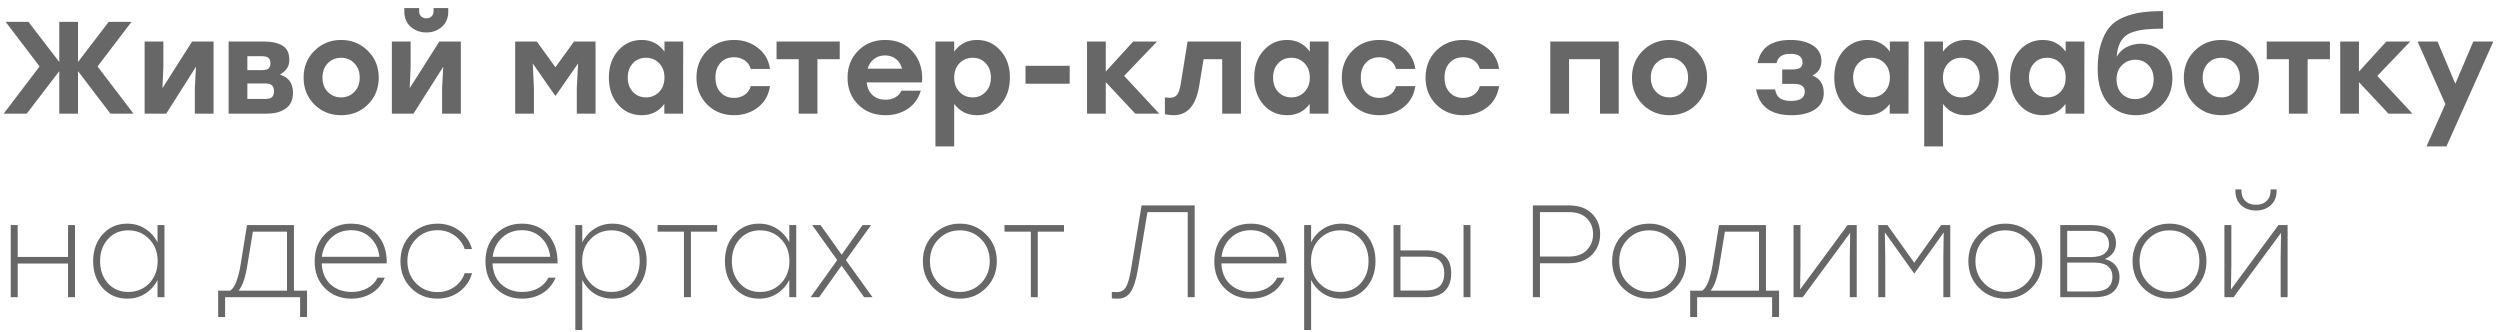 <?xml version="1.0" encoding="UTF-8"?> <svg xmlns="http://www.w3.org/2000/svg" width="286" height="38" viewBox="0 0 286 38" fill="none"> <path d="M15.27 13H12.63L8.925 8.14V13H6.78V8.14L3.06 13H0.42L4.53 7.6L0.645 2.5H3.255L6.78 7.09V2.5H8.925V7.09L12.435 2.5H15.045L11.16 7.6L15.27 13ZM21.974 4.75H24.433V13H22.288V10.075L22.424 7.63L19.018 13H16.544V4.75H18.689V7.675L18.584 10.09L21.974 4.75ZM32.033 8.545C33.023 8.835 33.518 9.525 33.518 10.615C33.518 11.425 33.243 12.025 32.693 12.415C32.143 12.805 31.418 13 30.518 13H26.153V4.75H30.143C31.063 4.75 31.783 4.905 32.303 5.215C32.833 5.525 33.098 6.065 33.098 6.835C33.098 7.235 33.008 7.565 32.828 7.825C32.648 8.075 32.383 8.315 32.033 8.545ZM30.938 7.24C30.938 6.96 30.863 6.755 30.713 6.625C30.573 6.495 30.323 6.43 29.963 6.43H28.298V8.02H29.963C30.323 8.02 30.573 7.96 30.713 7.84C30.863 7.71 30.938 7.51 30.938 7.24ZM30.353 11.32C30.713 11.32 30.968 11.25 31.118 11.11C31.268 10.96 31.343 10.73 31.343 10.42C31.343 10.12 31.263 9.9 31.103 9.76C30.953 9.62 30.703 9.55 30.353 9.55H28.298V11.32H30.353ZM35.977 5.8C36.807 4.98 37.822 4.57 39.022 4.57C40.222 4.57 41.237 4.98 42.067 5.8C42.907 6.62 43.327 7.645 43.327 8.875C43.327 10.115 42.912 11.145 42.082 11.965C41.262 12.775 40.242 13.18 39.022 13.18C37.812 13.18 36.792 12.77 35.962 11.95C35.142 11.13 34.732 10.105 34.732 8.875C34.732 7.645 35.147 6.62 35.977 5.8ZM40.537 7.24C40.137 6.82 39.632 6.61 39.022 6.61C38.412 6.61 37.902 6.82 37.492 7.24C37.092 7.66 36.892 8.205 36.892 8.875C36.892 9.545 37.092 10.09 37.492 10.51C37.902 10.93 38.412 11.14 39.022 11.14C39.632 11.14 40.137 10.93 40.537 10.51C40.947 10.09 41.152 9.545 41.152 8.875C41.152 8.205 40.947 7.66 40.537 7.24ZM50.545 3.07C50.055 3.5 49.465 3.715 48.775 3.715C48.085 3.715 47.49 3.5 46.99 3.07C46.5 2.64 46.255 2.06 46.255 1.33V0.925H47.95V1.27C47.95 1.52 48.025 1.72 48.175 1.87C48.325 2.02 48.525 2.095 48.775 2.095C49.025 2.095 49.225 2.02 49.375 1.87C49.525 1.72 49.6 1.52 49.6 1.27V0.925H51.28V1.33C51.28 2.06 51.035 2.64 50.545 3.07ZM50.26 4.75H52.72V13H50.575V10.075L50.71 7.63L47.305 13H44.83V4.75H46.975V7.675L46.87 10.09L50.26 4.75ZM65.671 4.75H68.131V13H65.986V10.075L66.136 7.255L63.571 10.945H63.511L60.946 7.255L61.081 10.075V13H58.936V4.75H61.411L63.541 7.69L65.671 4.75ZM76.014 4.75H78.159L78.144 13H75.999V11.89C75.369 12.75 74.509 13.18 73.419 13.18C72.329 13.18 71.429 12.78 70.719 11.98C70.009 11.17 69.654 10.135 69.654 8.875C69.654 7.615 70.009 6.585 70.719 5.785C71.439 4.975 72.334 4.57 73.404 4.57C74.504 4.57 75.374 5.015 76.014 5.905V4.75ZM73.899 11.14C74.509 11.14 75.014 10.93 75.414 10.51C75.814 10.09 76.014 9.545 76.014 8.875C76.014 8.205 75.814 7.66 75.414 7.24C75.014 6.82 74.509 6.61 73.899 6.61C73.289 6.61 72.789 6.82 72.399 7.24C72.009 7.66 71.814 8.205 71.814 8.875C71.814 9.545 72.009 10.09 72.399 10.51C72.799 10.93 73.299 11.14 73.899 11.14ZM83.964 13.18C82.734 13.18 81.709 12.77 80.889 11.95C80.079 11.13 79.674 10.105 79.674 8.875C79.674 7.645 80.079 6.62 80.889 5.8C81.709 4.98 82.739 4.57 83.979 4.57C85.019 4.57 85.924 4.87 86.694 5.47C87.474 6.06 87.939 6.865 88.089 7.885H85.884C85.764 7.455 85.529 7.125 85.179 6.895C84.839 6.665 84.439 6.55 83.979 6.55C83.329 6.55 82.809 6.765 82.419 7.195C82.029 7.625 81.839 8.185 81.849 8.875C81.839 9.565 82.029 10.125 82.419 10.555C82.819 10.985 83.334 11.2 83.964 11.2C84.424 11.2 84.829 11.085 85.179 10.855C85.529 10.625 85.764 10.29 85.884 9.85H88.089C87.929 10.9 87.459 11.72 86.679 12.31C85.909 12.89 85.004 13.18 83.964 13.18ZM96.066 4.75V6.775H93.516V13H91.371V6.775H88.836V4.75H93.516H96.066ZM101.264 4.57C102.614 4.57 103.679 5.035 104.459 5.965C105.249 6.895 105.589 8.05 105.479 9.43H99.149C99.219 10.07 99.449 10.56 99.839 10.9C100.229 11.24 100.714 11.41 101.294 11.41C101.714 11.41 102.089 11.32 102.419 11.14C102.749 10.95 102.984 10.695 103.124 10.375H105.344C105.054 11.305 104.544 12.005 103.814 12.475C103.084 12.945 102.249 13.18 101.309 13.18C100.029 13.18 98.984 12.775 98.174 11.965C97.364 11.155 96.959 10.13 96.959 8.89C96.959 7.65 97.364 6.62 98.174 5.8C98.984 4.98 100.014 4.57 101.264 4.57ZM101.249 6.34C100.739 6.34 100.314 6.48 99.974 6.76C99.634 7.03 99.394 7.395 99.254 7.855H103.199C103.079 7.395 102.849 7.03 102.509 6.76C102.169 6.48 101.749 6.34 101.249 6.34ZM111.769 4.57C112.839 4.57 113.734 4.975 114.454 5.785C115.174 6.585 115.534 7.615 115.534 8.875C115.534 10.135 115.174 11.17 114.454 11.98C113.744 12.78 112.849 13.18 111.769 13.18C110.679 13.18 109.809 12.75 109.159 11.89V16.75H107.014V4.75H109.159V5.905C109.799 5.015 110.669 4.57 111.769 4.57ZM111.274 11.14C111.874 11.14 112.369 10.93 112.759 10.51C113.159 10.09 113.359 9.545 113.359 8.875C113.359 8.205 113.164 7.66 112.774 7.24C112.384 6.82 111.884 6.61 111.274 6.61C110.664 6.61 110.159 6.82 109.759 7.24C109.359 7.66 109.159 8.205 109.159 8.875C109.159 9.545 109.359 10.09 109.759 10.51C110.159 10.93 110.664 11.14 111.274 11.14ZM122.372 7.525V9.58H117.317V7.525H122.372ZM132.621 13H129.876L126.501 9.4V13H124.356V4.75H126.501V8.185L129.636 4.75H132.366L128.601 8.68L132.621 13ZM135.86 4.75H141.965V13H139.82V6.775H137.69L137.195 9.775C136.835 12.045 135.86 13.18 134.27 13.18C133.97 13.18 133.635 13.145 133.265 13.075V11.14C133.465 11.17 133.65 11.185 133.82 11.185C134.19 11.185 134.465 11.075 134.645 10.855C134.835 10.625 134.98 10.195 135.08 9.565L135.86 4.75ZM149.842 4.75H151.987L151.972 13H149.827V11.89C149.197 12.75 148.337 13.18 147.247 13.18C146.157 13.18 145.257 12.78 144.547 11.98C143.837 11.17 143.482 10.135 143.482 8.875C143.482 7.615 143.837 6.585 144.547 5.785C145.267 4.975 146.162 4.57 147.232 4.57C148.332 4.57 149.202 5.015 149.842 5.905V4.75ZM147.727 11.14C148.337 11.14 148.842 10.93 149.242 10.51C149.642 10.09 149.842 9.545 149.842 8.875C149.842 8.205 149.642 7.66 149.242 7.24C148.842 6.82 148.337 6.61 147.727 6.61C147.117 6.61 146.617 6.82 146.227 7.24C145.837 7.66 145.642 8.205 145.642 8.875C145.642 9.545 145.837 10.09 146.227 10.51C146.627 10.93 147.127 11.14 147.727 11.14ZM157.792 13.18C156.562 13.18 155.537 12.77 154.717 11.95C153.907 11.13 153.502 10.105 153.502 8.875C153.502 7.645 153.907 6.62 154.717 5.8C155.537 4.98 156.567 4.57 157.807 4.57C158.847 4.57 159.752 4.87 160.522 5.47C161.302 6.06 161.767 6.865 161.917 7.885H159.712C159.592 7.455 159.357 7.125 159.007 6.895C158.667 6.665 158.267 6.55 157.807 6.55C157.157 6.55 156.637 6.765 156.247 7.195C155.857 7.625 155.667 8.185 155.677 8.875C155.667 9.565 155.857 10.125 156.247 10.555C156.647 10.985 157.162 11.2 157.792 11.2C158.252 11.2 158.657 11.085 159.007 10.855C159.357 10.625 159.592 10.29 159.712 9.85H161.917C161.757 10.9 161.287 11.72 160.507 12.31C159.737 12.89 158.832 13.18 157.792 13.18ZM167.372 13.18C166.142 13.18 165.117 12.77 164.297 11.95C163.487 11.13 163.082 10.105 163.082 8.875C163.082 7.645 163.487 6.62 164.297 5.8C165.117 4.98 166.147 4.57 167.387 4.57C168.427 4.57 169.332 4.87 170.102 5.47C170.882 6.06 171.347 6.865 171.497 7.885H169.292C169.172 7.455 168.937 7.125 168.587 6.895C168.247 6.665 167.847 6.55 167.387 6.55C166.737 6.55 166.217 6.765 165.827 7.195C165.437 7.625 165.247 8.185 165.257 8.875C165.247 9.565 165.437 10.125 165.827 10.555C166.227 10.985 166.742 11.2 167.372 11.2C167.832 11.2 168.237 11.085 168.587 10.855C168.937 10.625 169.172 10.29 169.292 9.85H171.497C171.337 10.9 170.867 11.72 170.087 12.31C169.317 12.89 168.412 13.18 167.372 13.18ZM185.184 4.75V13H183.039V6.775H179.499V13H177.354V4.75H179.499H185.184ZM187.94 5.8C188.77 4.98 189.785 4.57 190.985 4.57C192.185 4.57 193.2 4.98 194.03 5.8C194.87 6.62 195.29 7.645 195.29 8.875C195.29 10.115 194.875 11.145 194.045 11.965C193.225 12.775 192.205 13.18 190.985 13.18C189.775 13.18 188.755 12.77 187.925 11.95C187.105 11.13 186.695 10.105 186.695 8.875C186.695 7.645 187.11 6.62 187.94 5.8ZM192.5 7.24C192.1 6.82 191.595 6.61 190.985 6.61C190.375 6.61 189.865 6.82 189.455 7.24C189.055 7.66 188.855 8.205 188.855 8.875C188.855 9.545 189.055 10.09 189.455 10.51C189.865 10.93 190.375 11.14 190.985 11.14C191.595 11.14 192.1 10.93 192.5 10.51C192.91 10.09 193.115 9.545 193.115 8.875C193.115 8.205 192.91 7.66 192.5 7.24ZM207.35 8.635C208.21 8.985 208.64 9.65 208.64 10.63C208.64 11.45 208.305 12.08 207.635 12.52C206.965 12.96 206.07 13.18 204.95 13.18C202.6 13.18 201.25 12.195 200.9 10.225H203.075C203.155 10.705 203.34 11.045 203.63 11.245C203.93 11.445 204.355 11.545 204.905 11.545C205.945 11.545 206.465 11.19 206.465 10.48C206.465 9.89 206.065 9.595 205.265 9.595H203.885V7.945H205.04C205.47 7.945 205.77 7.88 205.94 7.75C206.12 7.62 206.21 7.415 206.21 7.135C206.21 6.485 205.74 6.16 204.8 6.16C203.9 6.16 203.38 6.515 203.24 7.225H201.065C201.395 5.455 202.65 4.57 204.83 4.57C205.89 4.57 206.745 4.78 207.395 5.2C208.045 5.62 208.37 6.215 208.37 6.985C208.37 7.745 208.03 8.295 207.35 8.635ZM216.2 4.75H218.345L218.33 13H216.185V11.89C215.555 12.75 214.695 13.18 213.605 13.18C212.515 13.18 211.615 12.78 210.905 11.98C210.195 11.17 209.84 10.135 209.84 8.875C209.84 7.615 210.195 6.585 210.905 5.785C211.625 4.975 212.52 4.57 213.59 4.57C214.69 4.57 215.56 5.015 216.2 5.905V4.75ZM214.085 11.14C214.695 11.14 215.2 10.93 215.6 10.51C216 10.09 216.2 9.545 216.2 8.875C216.2 8.205 216 7.66 215.6 7.24C215.2 6.82 214.695 6.61 214.085 6.61C213.475 6.61 212.975 6.82 212.585 7.24C212.195 7.66 212 8.205 212 8.875C212 9.545 212.195 10.09 212.585 10.51C212.985 10.93 213.485 11.14 214.085 11.14ZM224.884 4.57C225.954 4.57 226.849 4.975 227.569 5.785C228.289 6.585 228.649 7.615 228.649 8.875C228.649 10.135 228.289 11.17 227.569 11.98C226.859 12.78 225.964 13.18 224.884 13.18C223.794 13.18 222.924 12.75 222.274 11.89V16.75H220.129V4.75H222.274V5.905C222.914 5.015 223.784 4.57 224.884 4.57ZM224.389 11.14C224.989 11.14 225.484 10.93 225.874 10.51C226.274 10.09 226.474 9.545 226.474 8.875C226.474 8.205 226.279 7.66 225.889 7.24C225.499 6.82 224.999 6.61 224.389 6.61C223.779 6.61 223.274 6.82 222.874 7.24C222.474 7.66 222.274 8.205 222.274 8.875C222.274 9.545 222.474 10.09 222.874 10.51C223.274 10.93 223.779 11.14 224.389 11.14ZM236.312 4.75H238.457L238.442 13H236.297V11.89C235.667 12.75 234.807 13.18 233.717 13.18C232.627 13.18 231.727 12.78 231.017 11.98C230.307 11.17 229.952 10.135 229.952 8.875C229.952 7.615 230.307 6.585 231.017 5.785C231.737 4.975 232.632 4.57 233.702 4.57C234.802 4.57 235.672 5.015 236.312 5.905V4.75ZM234.197 11.14C234.807 11.14 235.312 10.93 235.712 10.51C236.112 10.09 236.312 9.545 236.312 8.875C236.312 8.205 236.112 7.66 235.712 7.24C235.312 6.82 234.807 6.61 234.197 6.61C233.587 6.61 233.087 6.82 232.697 7.24C232.307 7.66 232.112 8.205 232.112 8.875C232.112 9.545 232.307 10.09 232.697 10.51C233.097 10.93 233.597 11.14 234.197 11.14ZM244.877 5.005C245.917 5.005 246.782 5.37 247.472 6.1C248.172 6.83 248.522 7.78 248.522 8.95C248.522 10.21 248.122 11.23 247.322 12.01C246.532 12.79 245.537 13.18 244.337 13.18C243.747 13.18 243.197 13.08 242.687 12.88C242.177 12.68 241.717 12.375 241.307 11.965C240.897 11.555 240.572 11.005 240.332 10.315C240.092 9.615 239.972 8.81 239.972 7.9C239.972 6.79 240.097 5.835 240.347 5.035C240.597 4.225 240.927 3.58 241.337 3.1C241.747 2.62 242.282 2.245 242.942 1.975C243.612 1.695 244.292 1.51 244.982 1.42C245.682 1.32 246.507 1.27 247.457 1.27V3.28C246.717 3.28 246.092 3.305 245.582 3.355C245.072 3.395 244.592 3.485 244.142 3.625C243.702 3.755 243.347 3.94 243.077 4.18C242.817 4.41 242.607 4.715 242.447 5.095C242.287 5.475 242.187 5.94 242.147 6.49C242.417 6.01 242.792 5.645 243.272 5.395C243.762 5.135 244.297 5.005 244.877 5.005ZM244.247 11.335C244.857 11.335 245.362 11.13 245.762 10.72C246.172 10.3 246.377 9.75 246.377 9.07C246.377 8.4 246.177 7.86 245.777 7.45C245.387 7.04 244.892 6.835 244.292 6.835C243.682 6.835 243.167 7.045 242.747 7.465C242.337 7.875 242.132 8.41 242.132 9.07C242.132 9.75 242.332 10.3 242.732 10.72C243.142 11.13 243.647 11.335 244.247 11.335ZM251.075 5.8C251.905 4.98 252.92 4.57 254.12 4.57C255.32 4.57 256.335 4.98 257.165 5.8C258.005 6.62 258.425 7.645 258.425 8.875C258.425 10.115 258.01 11.145 257.18 11.965C256.36 12.775 255.34 13.18 254.12 13.18C252.91 13.18 251.89 12.77 251.06 11.95C250.24 11.13 249.83 10.105 249.83 8.875C249.83 7.645 250.245 6.62 251.075 5.8ZM255.635 7.24C255.235 6.82 254.73 6.61 254.12 6.61C253.51 6.61 253 6.82 252.59 7.24C252.19 7.66 251.99 8.205 251.99 8.875C251.99 9.545 252.19 10.09 252.59 10.51C253 10.93 253.51 11.14 254.12 11.14C254.73 11.14 255.235 10.93 255.635 10.51C256.045 10.09 256.25 9.545 256.25 8.875C256.25 8.205 256.045 7.66 255.635 7.24ZM266.544 4.75V6.775H263.994V13H261.849V6.775H259.314V4.75H263.994H266.544ZM275.985 13H273.24L269.865 9.4V13H267.72V4.75H269.865V8.185L273 4.75H275.73L271.965 8.68L275.985 13ZM282.945 4.75H285.24L279.87 16.75H277.59L279.75 11.905L276.57 4.75H278.85L280.89 9.58L282.945 4.75ZM7.785 25.75H8.58V34H7.785V30.145H2.025V34H1.23V25.75H2.025V29.395H7.785V25.75ZM18.02 25.75H18.814V34H18.02V32.035C17.689 32.685 17.22 33.205 16.61 33.595C16.009 33.975 15.329 34.165 14.569 34.165C13.419 34.165 12.479 33.76 11.749 32.95C11.02 32.14 10.655 31.115 10.655 29.875C10.655 28.635 11.02 27.61 11.749 26.8C12.479 25.99 13.415 25.585 14.555 25.585C15.325 25.585 16.009 25.78 16.61 26.17C17.22 26.55 17.689 27.07 18.02 27.73V25.75ZM14.675 33.4C15.634 33.4 16.434 33.07 17.075 32.41C17.715 31.74 18.035 30.895 18.035 29.875C18.035 28.855 17.715 28.015 17.075 27.355C16.434 26.685 15.634 26.35 14.675 26.35C13.725 26.35 12.95 26.685 12.35 27.355C11.749 28.015 11.45 28.855 11.45 29.875C11.45 30.895 11.749 31.74 12.35 32.41C12.95 33.07 13.725 33.4 14.675 33.4ZM33.626 33.25H35.126V36.265H34.331V34H32.831H25.751V36.265H24.956V33.25H26.336C26.866 32.91 27.271 31.87 27.551 30.13L28.256 25.75H33.626V33.25ZM27.296 33.25H32.831V26.5H28.931L28.331 30.145C28.101 31.675 27.756 32.71 27.296 33.25ZM40.166 25.585C41.426 25.585 42.426 26.005 43.166 26.845C43.906 27.685 44.266 28.78 44.246 30.13H36.806C36.846 31.14 37.181 31.94 37.811 32.53C38.451 33.11 39.256 33.4 40.226 33.4C40.896 33.4 41.491 33.26 42.011 32.98C42.531 32.7 42.926 32.295 43.196 31.765H44.021C43.691 32.545 43.186 33.14 42.506 33.55C41.826 33.96 41.061 34.165 40.211 34.165C38.981 34.165 37.971 33.77 37.181 32.98C36.391 32.19 35.996 31.165 35.996 29.905C35.996 28.645 36.386 27.61 37.166 26.8C37.956 25.99 38.956 25.585 40.166 25.585ZM40.166 26.335C39.266 26.335 38.511 26.62 37.901 27.19C37.291 27.75 36.931 28.48 36.821 29.38H43.406C43.306 28.48 42.961 27.75 42.371 27.19C41.791 26.62 41.056 26.335 40.166 26.335ZM50.041 34.165C48.851 34.165 47.846 33.76 47.026 32.95C46.216 32.13 45.811 31.105 45.811 29.875C45.811 28.645 46.216 27.625 47.026 26.815C47.846 25.995 48.856 25.585 50.056 25.585C50.996 25.585 51.826 25.85 52.546 26.38C53.266 26.9 53.751 27.605 54.001 28.495H53.161C52.941 27.845 52.551 27.325 51.991 26.935C51.431 26.535 50.786 26.335 50.056 26.335C49.076 26.335 48.256 26.67 47.596 27.34C46.936 28.01 46.606 28.855 46.606 29.875C46.606 30.885 46.936 31.73 47.596 32.41C48.256 33.08 49.071 33.415 50.041 33.415C50.771 33.415 51.416 33.22 51.976 32.83C52.546 32.43 52.941 31.905 53.161 31.255H54.001C53.751 32.145 53.261 32.855 52.531 33.385C51.811 33.905 50.981 34.165 50.041 34.165ZM59.707 25.585C60.967 25.585 61.967 26.005 62.707 26.845C63.447 27.685 63.807 28.78 63.787 30.13H56.347C56.387 31.14 56.722 31.94 57.352 32.53C57.992 33.11 58.797 33.4 59.767 33.4C60.437 33.4 61.032 33.26 61.552 32.98C62.072 32.7 62.467 32.295 62.737 31.765H63.562C63.232 32.545 62.727 33.14 62.047 33.55C61.367 33.96 60.602 34.165 59.752 34.165C58.522 34.165 57.512 33.77 56.722 32.98C55.932 32.19 55.537 31.165 55.537 29.905C55.537 28.645 55.927 27.61 56.707 26.8C57.497 25.99 58.497 25.585 59.707 25.585ZM59.707 26.335C58.807 26.335 58.052 26.62 57.442 27.19C56.832 27.75 56.472 28.48 56.362 29.38H62.947C62.847 28.48 62.502 27.75 61.912 27.19C61.332 26.62 60.597 26.335 59.707 26.335ZM70.077 25.585C71.217 25.585 72.152 25.99 72.882 26.8C73.612 27.61 73.977 28.635 73.977 29.875C73.977 31.115 73.612 32.14 72.882 32.95C72.152 33.76 71.217 34.165 70.077 34.165C69.307 34.165 68.617 33.975 68.007 33.595C67.407 33.205 66.942 32.68 66.612 32.02V37.75H65.817V25.75H66.612V27.73C66.942 27.07 67.407 26.55 68.007 26.17C68.617 25.78 69.307 25.585 70.077 25.585ZM69.957 33.4C70.907 33.4 71.682 33.07 72.282 32.41C72.882 31.74 73.182 30.895 73.182 29.875C73.182 28.845 72.882 28 72.282 27.34C71.682 26.68 70.907 26.35 69.957 26.35C68.997 26.35 68.197 26.685 67.557 27.355C66.917 28.015 66.597 28.855 66.597 29.875C66.597 30.895 66.917 31.74 67.557 32.41C68.197 33.07 68.997 33.4 69.957 33.4ZM82.04 25.75V26.5H79.04V34H78.245V26.5H75.23V25.75H79.04H82.04ZM90.295 25.75H91.09V34H90.295V32.035C89.965 32.685 89.495 33.205 88.885 33.595C88.285 33.975 87.605 34.165 86.845 34.165C85.695 34.165 84.755 33.76 84.025 32.95C83.295 32.14 82.93 31.115 82.93 29.875C82.93 28.635 83.295 27.61 84.025 26.8C84.755 25.99 85.69 25.585 86.83 25.585C87.6 25.585 88.285 25.78 88.885 26.17C89.495 26.55 89.965 27.07 90.295 27.73V25.75ZM86.95 33.4C87.91 33.4 88.71 33.07 89.35 32.41C89.99 31.74 90.31 30.895 90.31 29.875C90.31 28.855 89.99 28.015 89.35 27.355C88.71 26.685 87.91 26.35 86.95 26.35C86 26.35 85.225 26.685 84.625 27.355C84.025 28.015 83.725 28.855 83.725 29.875C83.725 30.895 84.025 31.74 84.625 32.41C85.225 33.07 86 33.4 86.95 33.4ZM99.814 34H98.855L96.275 30.385L93.71 34H92.734L95.779 29.755L92.915 25.75H93.874L96.29 29.14L98.674 25.75H99.65L96.769 29.755L99.814 34ZM106.806 26.815C107.626 25.995 108.626 25.585 109.806 25.585C110.986 25.585 111.986 25.995 112.806 26.815C113.626 27.625 114.036 28.645 114.036 29.875C114.036 31.095 113.626 32.115 112.806 32.935C111.996 33.755 110.996 34.165 109.806 34.165C108.616 34.165 107.611 33.755 106.791 32.935C105.981 32.115 105.576 31.095 105.576 29.875C105.576 28.655 105.986 27.635 106.806 26.815ZM112.236 27.355C111.576 26.685 110.766 26.35 109.806 26.35C108.846 26.35 108.036 26.685 107.376 27.355C106.716 28.015 106.386 28.855 106.386 29.875C106.386 30.885 106.716 31.725 107.376 32.395C108.036 33.065 108.846 33.4 109.806 33.4C110.766 33.4 111.576 33.065 112.236 32.395C112.896 31.725 113.226 30.885 113.226 29.875C113.226 28.855 112.896 28.015 112.236 27.355ZM121.722 25.75V26.5H118.722V34H117.927V26.5H114.912V25.75H118.722H121.722ZM130.596 23.5H136.671V34H135.876V24.265H131.271L130.176 30.805C129.966 32.045 129.686 32.915 129.336 33.415C128.996 33.915 128.516 34.165 127.896 34.165C127.626 34.165 127.391 34.155 127.191 34.135V33.4L127.776 33.415C128.226 33.415 128.566 33.23 128.796 32.86C129.026 32.49 129.226 31.795 129.396 30.775L130.596 23.5ZM143.086 25.585C144.346 25.585 145.346 26.005 146.086 26.845C146.826 27.685 147.186 28.78 147.166 30.13H139.726C139.766 31.14 140.101 31.94 140.731 32.53C141.371 33.11 142.176 33.4 143.146 33.4C143.816 33.4 144.411 33.26 144.931 32.98C145.451 32.7 145.846 32.295 146.116 31.765H146.941C146.611 32.545 146.106 33.14 145.426 33.55C144.746 33.96 143.981 34.165 143.131 34.165C141.901 34.165 140.891 33.77 140.101 32.98C139.311 32.19 138.916 31.165 138.916 29.905C138.916 28.645 139.306 27.61 140.086 26.8C140.876 25.99 141.876 25.585 143.086 25.585ZM143.086 26.335C142.186 26.335 141.431 26.62 140.821 27.19C140.211 27.75 139.851 28.48 139.741 29.38H146.326C146.226 28.48 145.881 27.75 145.291 27.19C144.711 26.62 143.976 26.335 143.086 26.335ZM153.456 25.585C154.596 25.585 155.531 25.99 156.261 26.8C156.991 27.61 157.356 28.635 157.356 29.875C157.356 31.115 156.991 32.14 156.261 32.95C155.531 33.76 154.596 34.165 153.456 34.165C152.686 34.165 151.996 33.975 151.386 33.595C150.786 33.205 150.321 32.68 149.991 32.02V37.75H149.196V25.75H149.991V27.73C150.321 27.07 150.786 26.55 151.386 26.17C151.996 25.78 152.686 25.585 153.456 25.585ZM153.336 33.4C154.286 33.4 155.061 33.07 155.661 32.41C156.261 31.74 156.561 30.895 156.561 29.875C156.561 28.845 156.261 28 155.661 27.34C155.061 26.68 154.286 26.35 153.336 26.35C152.376 26.35 151.576 26.685 150.936 27.355C150.296 28.015 149.976 28.855 149.976 29.875C149.976 30.895 150.296 31.74 150.936 32.41C151.576 33.07 152.376 33.4 153.336 33.4ZM163.168 28.645C165.068 28.645 166.018 29.52 166.018 31.27C166.018 32.12 165.778 32.79 165.298 33.28C164.818 33.76 164.088 34 163.108 34H159.418V25.75H160.213V28.645H163.168ZM167.428 25.75H168.223V34H167.428V25.75ZM163.108 33.235C164.518 33.235 165.223 32.58 165.223 31.27C165.223 30.67 165.068 30.205 164.758 29.875C164.458 29.535 163.918 29.365 163.138 29.365H160.213V33.235H163.108ZM179.47 23.5C180.61 23.5 181.49 23.81 182.11 24.43C182.74 25.05 183.055 25.835 183.055 26.785C183.055 27.725 182.74 28.515 182.11 29.155C181.48 29.795 180.6 30.115 179.47 30.115H176.17V34H175.36V23.5H179.47ZM179.455 29.35C180.365 29.35 181.055 29.105 181.525 28.615C182.005 28.125 182.245 27.515 182.245 26.785C182.245 26.055 182.01 25.455 181.54 24.985C181.07 24.505 180.375 24.265 179.455 24.265H176.17V29.35H179.455ZM185.659 26.815C186.479 25.995 187.479 25.585 188.659 25.585C189.839 25.585 190.839 25.995 191.659 26.815C192.479 27.625 192.889 28.645 192.889 29.875C192.889 31.095 192.479 32.115 191.659 32.935C190.849 33.755 189.849 34.165 188.659 34.165C187.469 34.165 186.464 33.755 185.644 32.935C184.834 32.115 184.429 31.095 184.429 29.875C184.429 28.655 184.839 27.635 185.659 26.815ZM191.089 27.355C190.429 26.685 189.619 26.35 188.659 26.35C187.699 26.35 186.889 26.685 186.229 27.355C185.569 28.015 185.239 28.855 185.239 29.875C185.239 30.885 185.569 31.725 186.229 32.395C186.889 33.065 187.699 33.4 188.659 33.4C189.619 33.4 190.429 33.065 191.089 32.395C191.749 31.725 192.079 30.885 192.079 29.875C192.079 28.855 191.749 28.015 191.089 27.355ZM202.025 33.25H203.525V36.265H202.73V34H201.23H194.15V36.265H193.355V33.25H194.735C195.265 32.91 195.67 31.87 195.95 30.13L196.655 25.75H202.025V33.25ZM195.695 33.25H201.23V26.5H197.33L196.73 30.145C196.5 31.675 196.155 32.71 195.695 33.25ZM211.36 25.75H212.41V34H211.615V29.515L211.66 26.635L206.23 34H205.18V25.75H205.975V30.235L205.93 33.115L211.36 25.75ZM222.062 25.75H223.112V34H222.317V29.515L222.362 26.59L219.017 31.27H218.972L215.627 26.59L215.672 29.515V34H214.877V25.75H215.927L218.987 30.055L222.062 25.75ZM226.411 26.815C227.231 25.995 228.231 25.585 229.411 25.585C230.591 25.585 231.591 25.995 232.411 26.815C233.231 27.625 233.641 28.645 233.641 29.875C233.641 31.095 233.231 32.115 232.411 32.935C231.601 33.755 230.601 34.165 229.411 34.165C228.221 34.165 227.216 33.755 226.396 32.935C225.586 32.115 225.181 31.095 225.181 29.875C225.181 28.655 225.591 27.635 226.411 26.815ZM231.841 27.355C231.181 26.685 230.371 26.35 229.411 26.35C228.451 26.35 227.641 26.685 226.981 27.355C226.321 28.015 225.991 28.855 225.991 29.875C225.991 30.885 226.321 31.725 226.981 32.395C227.641 33.065 228.451 33.4 229.411 33.4C230.371 33.4 231.181 33.065 231.841 32.395C232.501 31.725 232.831 30.885 232.831 29.875C232.831 28.855 232.501 28.015 231.841 27.355ZM240.793 29.635C241.353 29.775 241.773 30.03 242.053 30.4C242.333 30.76 242.473 31.185 242.473 31.675C242.473 32.375 242.238 32.94 241.768 33.37C241.308 33.79 240.588 34 239.608 34H235.693V25.75H239.233C241.123 25.75 242.068 26.45 242.068 27.85C242.068 28.67 241.643 29.265 240.793 29.635ZM241.273 27.955C241.273 27.465 241.118 27.085 240.808 26.815C240.508 26.545 239.973 26.41 239.203 26.41H236.488V29.41H239.143C239.883 29.41 240.423 29.275 240.763 29.005C241.103 28.735 241.273 28.385 241.273 27.955ZM239.593 33.34C240.973 33.34 241.663 32.77 241.663 31.63C241.663 31.16 241.498 30.78 241.168 30.49C240.838 30.19 240.298 30.04 239.548 30.04H236.488V33.34H239.593ZM245.19 26.815C246.01 25.995 247.01 25.585 248.19 25.585C249.37 25.585 250.37 25.995 251.19 26.815C252.01 27.625 252.42 28.645 252.42 29.875C252.42 31.095 252.01 32.115 251.19 32.935C250.38 33.755 249.38 34.165 248.19 34.165C247 34.165 245.995 33.755 245.175 32.935C244.365 32.115 243.96 31.095 243.96 29.875C243.96 28.655 244.37 27.635 245.19 26.815ZM250.62 27.355C249.96 26.685 249.15 26.35 248.19 26.35C247.23 26.35 246.42 26.685 245.76 27.355C245.1 28.015 244.77 28.855 244.77 29.875C244.77 30.885 245.1 31.725 245.76 32.395C246.42 33.065 247.23 33.4 248.19 33.4C249.15 33.4 249.96 33.065 250.62 32.395C251.28 31.725 251.61 30.885 251.61 29.875C251.61 28.855 251.28 28.015 250.62 27.355ZM258.087 24.085C257.407 24.085 256.842 23.885 256.392 23.485C255.952 23.075 255.732 22.535 255.732 21.865V21.67H256.422V21.835C256.422 22.325 256.572 22.715 256.872 23.005C257.182 23.285 257.587 23.425 258.087 23.425C258.587 23.425 258.987 23.285 259.287 23.005C259.597 22.715 259.752 22.325 259.752 21.835V21.67H260.442V21.865C260.442 22.535 260.217 23.075 259.767 23.485C259.317 23.885 258.757 24.085 258.087 24.085ZM260.652 25.75H261.702V34H260.907V29.515L260.952 26.635L255.522 34H254.472V25.75H255.267V30.235L255.222 33.115L260.652 25.75Z" fill="#676767"></path> </svg> 